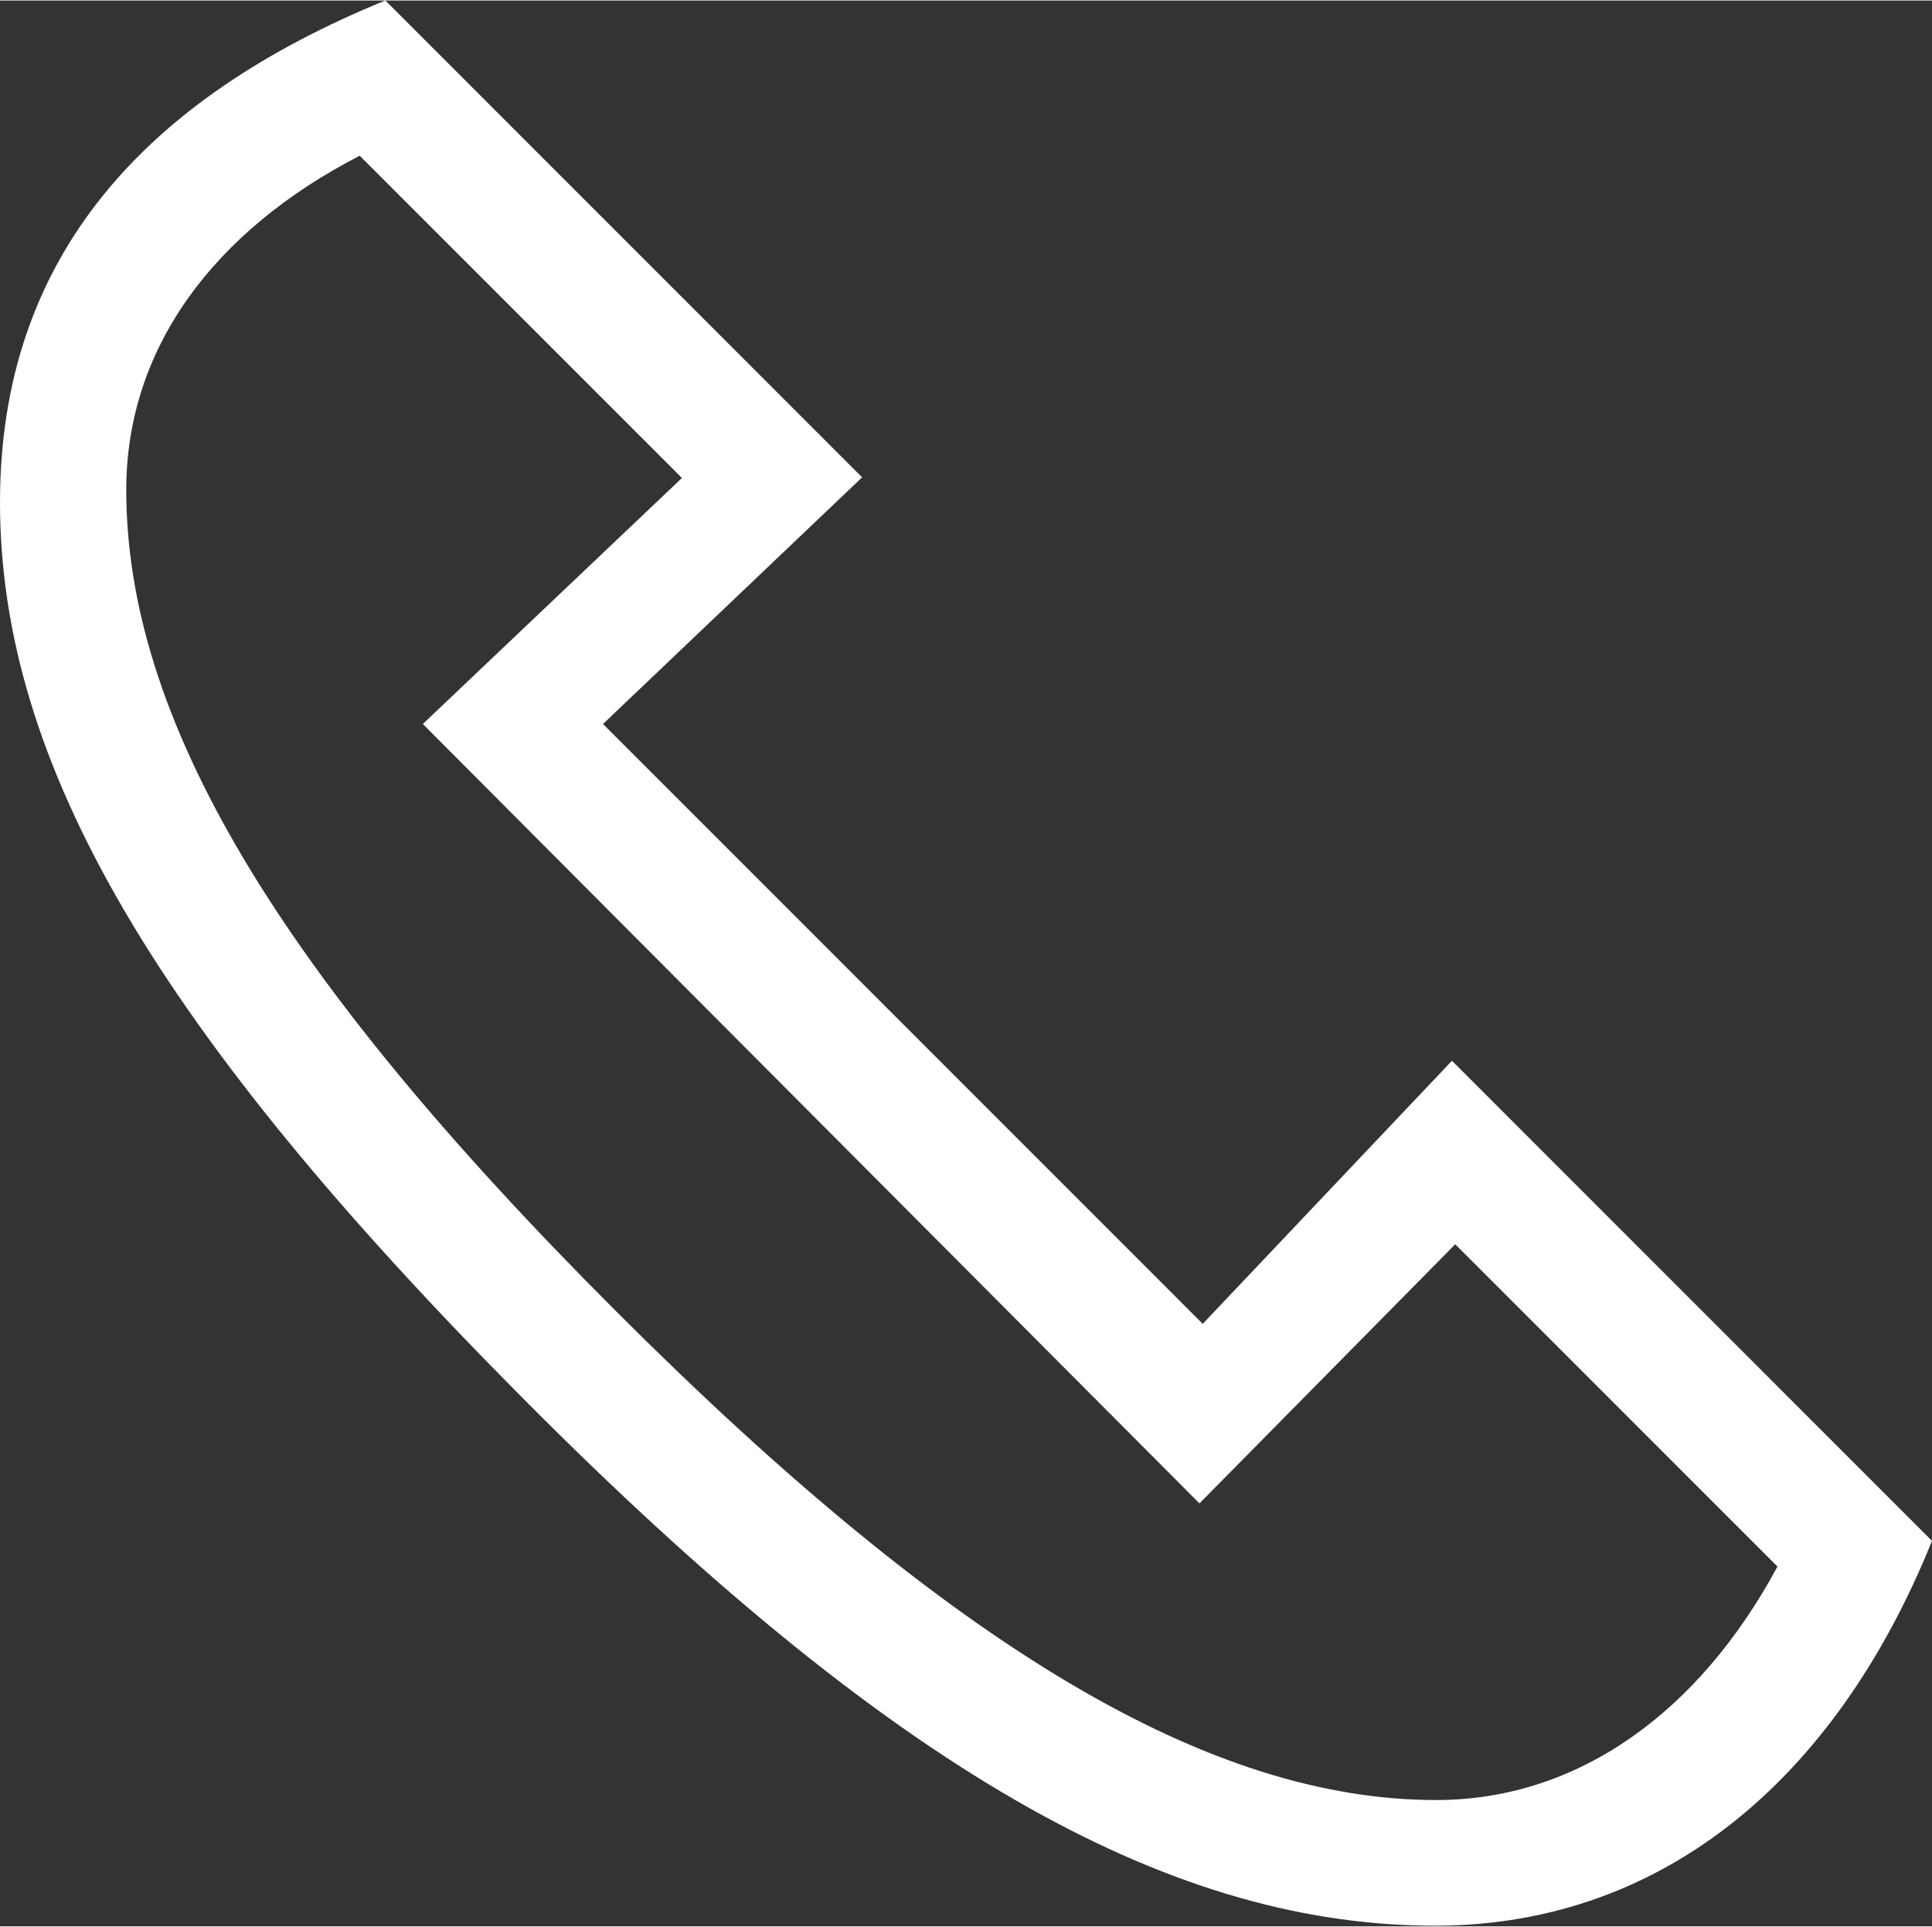 <svg xmlns="http://www.w3.org/2000/svg" width="10.36mm" height="10.33mm" viewBox="0 0 29.38 29.28"><rect x="0" y="0" width="29.38" height="29.28" fill="#333333" stroke="none"/><defs><style>.cls-1{fill:#fff;}</style></defs><g id="Laag_2" data-name="Laag 2"><g id="Laag_1-2" data-name="Laag 1"><path class="cls-1" d="M0,7.63C0,3.89,2.21,1.49,5.86,0l7.25,7.25L9.17,11l9.12,9.12,3.79-4,7.3,7.3c-1.49,3.69-4.18,5.9-7.68,5.85-4-.05-8.16-2.4-13.73-8S0,11.62,0,7.63ZM21.84,27.36c2.16,0,4-1.34,5.19-3.55l-4.9-4.9-3.89,3.94L6.43,11l3.94-3.74-4.9-4.9C3.26,3.5,1.92,5.28,1.92,7.44c0,3.46,2.26,7.3,7.44,12.48S18.43,27.36,21.84,27.36Z"></path></g></g></svg>